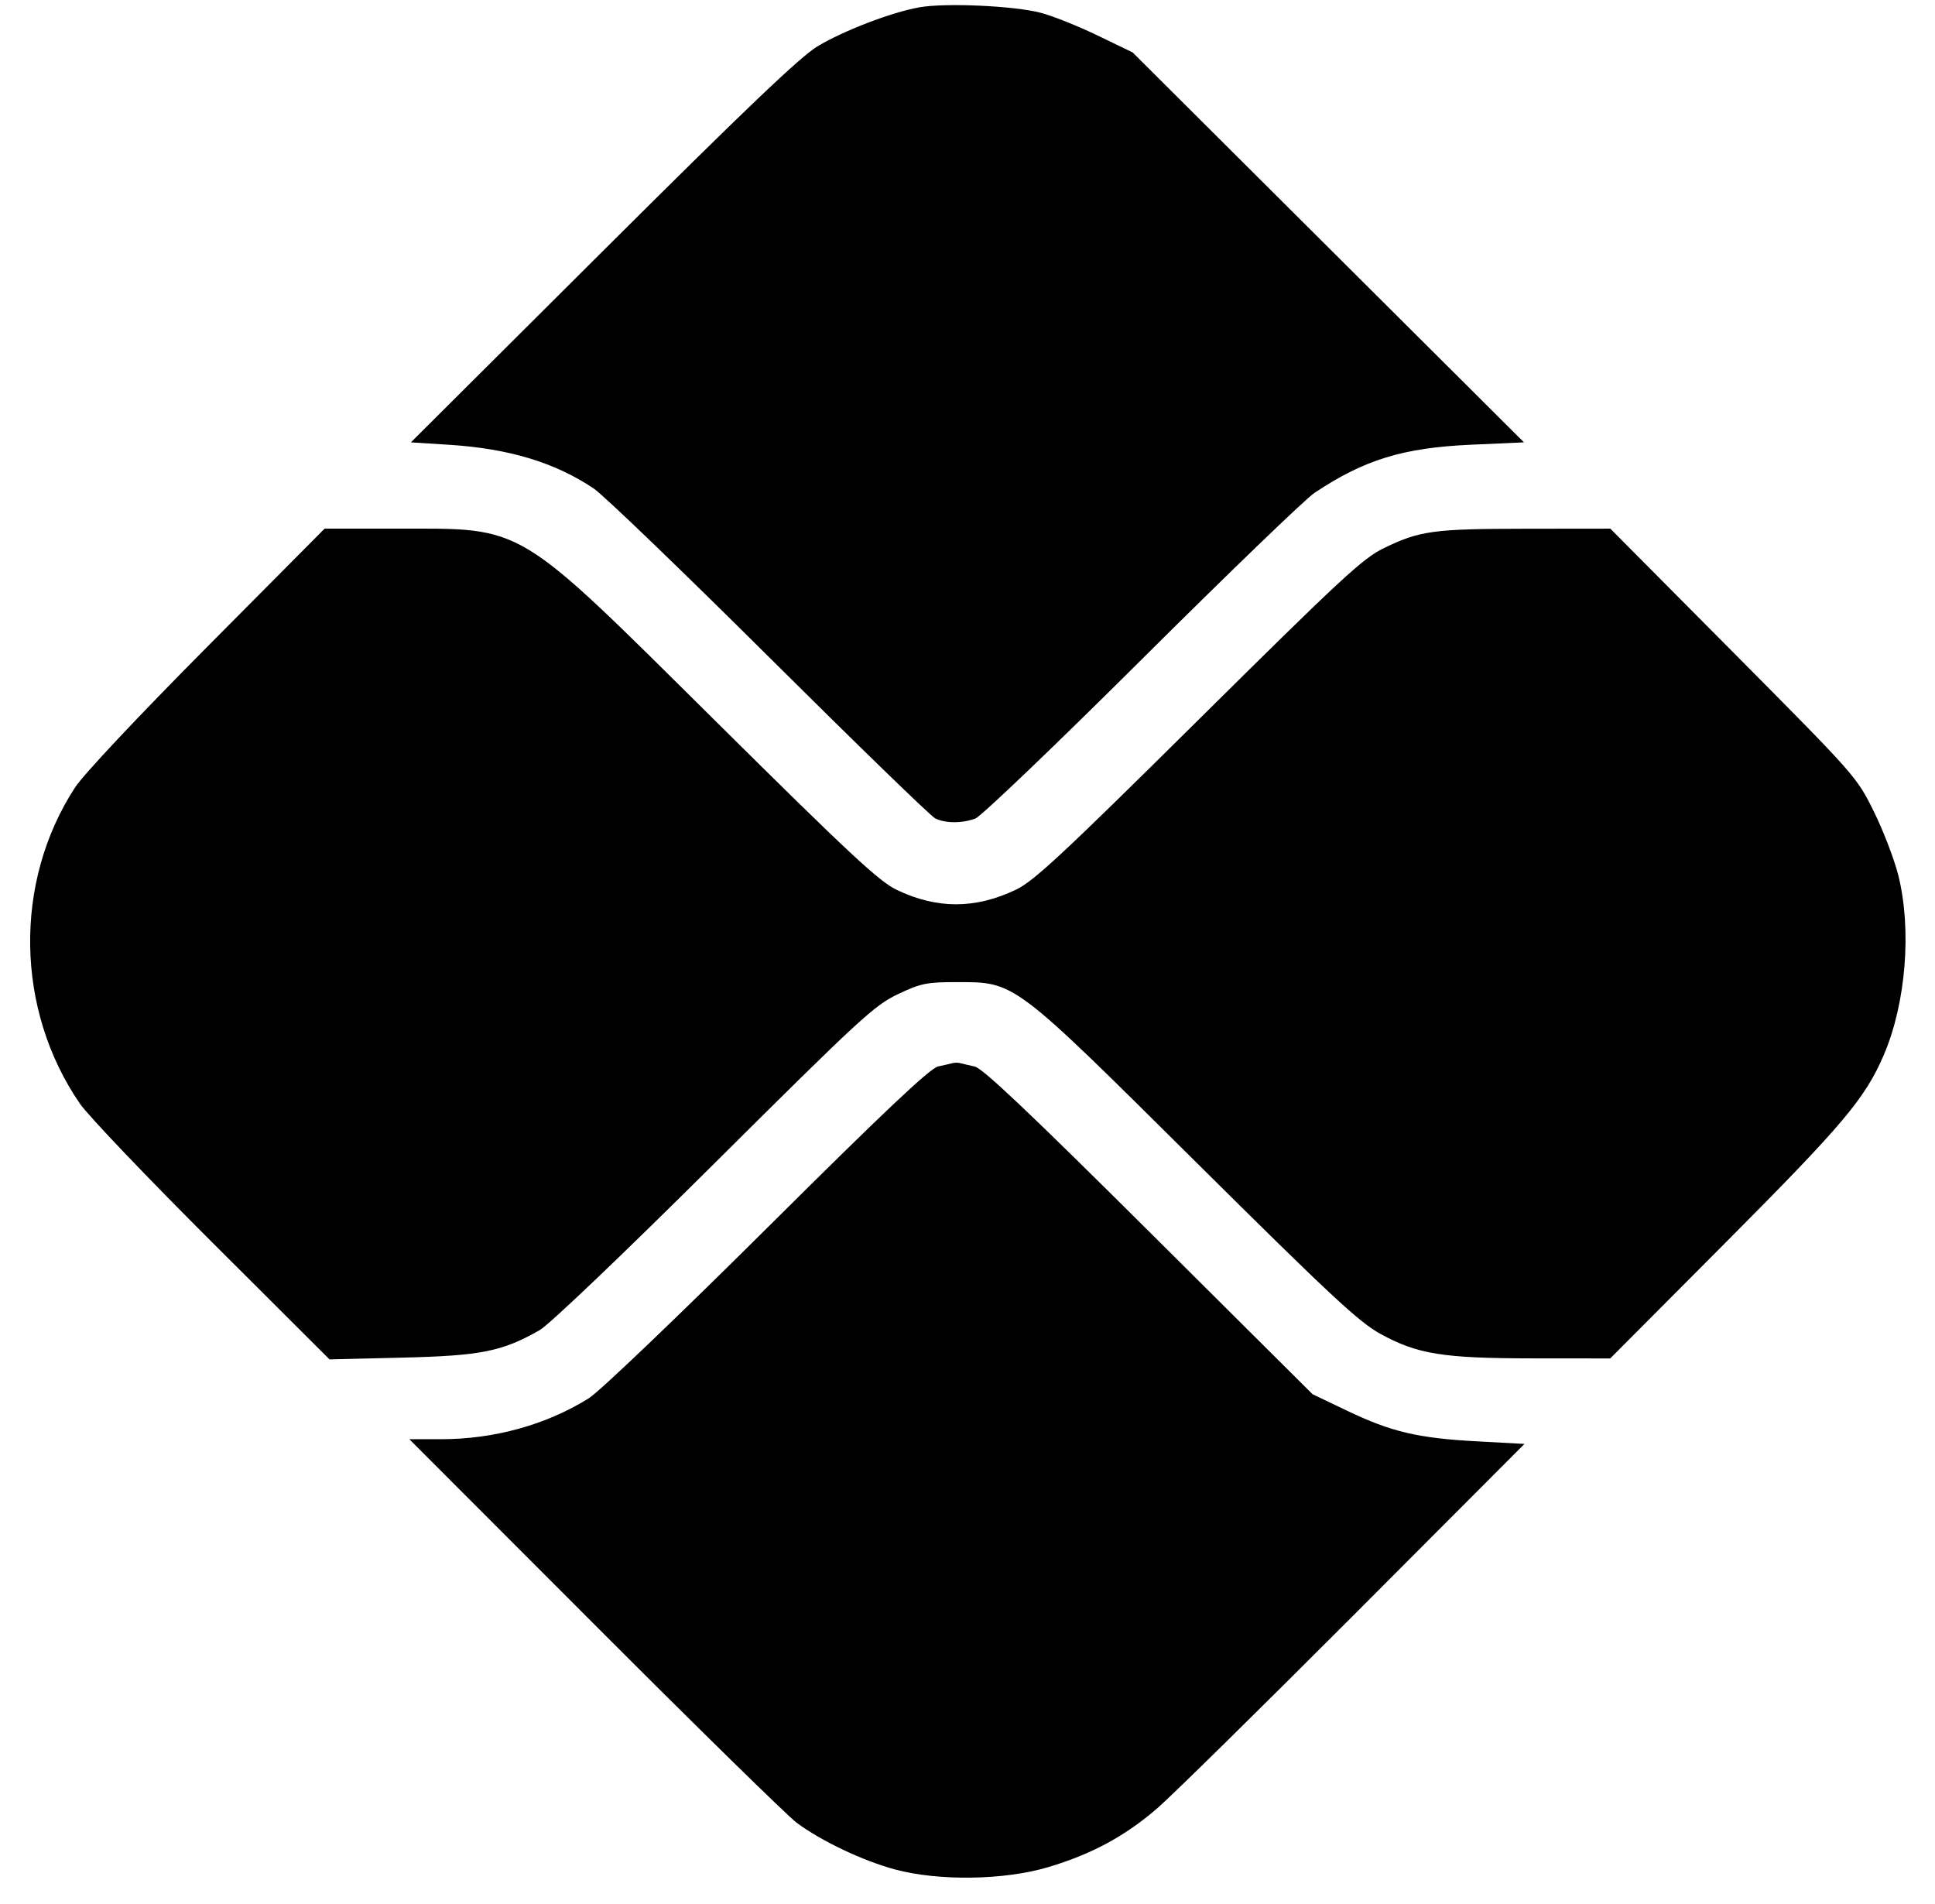 <svg xmlns="http://www.w3.org/2000/svg" width="62" height="61" viewBox="0 0 62 61" fill="none"><path fill-rule="evenodd" clip-rule="evenodd" d="M29.449 0.236C28.56 0.396 27.044 0.977 26.202 1.479C25.653 1.806 23.922 3.457 19.317 8.045L13.165 14.174L14.382 14.251C16.308 14.373 17.777 14.817 19.024 15.653C19.333 15.86 21.862 18.293 24.645 21.06C27.427 23.826 29.819 26.148 29.961 26.22C30.285 26.385 30.826 26.387 31.255 26.226C31.437 26.157 33.836 23.862 36.586 21.125C39.336 18.388 41.824 15.989 42.115 15.795C43.711 14.729 44.956 14.346 47.149 14.249L48.83 14.174L42.561 7.928L36.292 1.681L35.174 1.14C34.56 0.842 33.739 0.514 33.351 0.411C32.495 0.185 30.284 0.085 29.449 0.236ZM6.632 20.733C4.422 22.958 2.673 24.819 2.404 25.233C0.429 28.265 0.494 32.36 2.563 35.367C2.824 35.746 4.73 37.744 6.798 39.807L10.559 43.558L12.896 43.501C15.418 43.44 16.089 43.305 17.292 42.62C17.599 42.444 19.95 40.201 22.889 37.279C27.559 32.635 28.02 32.21 28.771 31.855C29.504 31.508 29.693 31.469 30.645 31.469C32.537 31.469 32.43 31.389 38.331 37.246C42.62 41.503 43.542 42.361 44.225 42.737C45.417 43.392 46.228 43.523 49.12 43.525L51.594 43.527L55.313 39.792C59.064 36.024 59.762 35.195 60.361 33.799C61.069 32.147 61.26 29.785 60.824 28.046C60.696 27.534 60.342 26.612 60.038 25.998C59.488 24.887 59.458 24.854 55.541 20.909L51.597 16.939L48.886 16.942C45.934 16.945 45.497 17.004 44.351 17.558C43.672 17.885 43.002 18.506 38.41 23.055C34.035 27.388 33.127 28.233 32.549 28.509C31.249 29.13 30.018 29.131 28.728 28.511C28.168 28.243 27.207 27.348 22.939 23.117C16.463 16.7 16.858 16.939 12.704 16.939H10.401L6.632 20.733ZM30.527 34.064C30.462 34.081 30.251 34.13 30.057 34.172C29.797 34.23 28.355 35.592 24.586 39.339C21.707 42.201 19.206 44.591 18.868 44.802C17.505 45.653 15.838 46.115 14.137 46.115H13.116L19.057 52.063C22.324 55.335 25.236 58.189 25.527 58.405C26.317 58.992 27.646 59.623 28.674 59.9C30.075 60.278 32.179 60.247 33.582 59.828C34.98 59.411 36.044 58.837 37.084 57.938C37.554 57.531 40.393 54.738 43.393 51.732L48.846 46.266L47.334 46.184C45.438 46.082 44.585 45.882 43.174 45.208L42.057 44.674L36.819 39.462C32.984 35.648 31.487 34.23 31.23 34.173C31.038 34.131 30.827 34.081 30.762 34.064C30.698 34.047 30.592 34.046 30.527 34.064Z" fill="black"></path></svg>